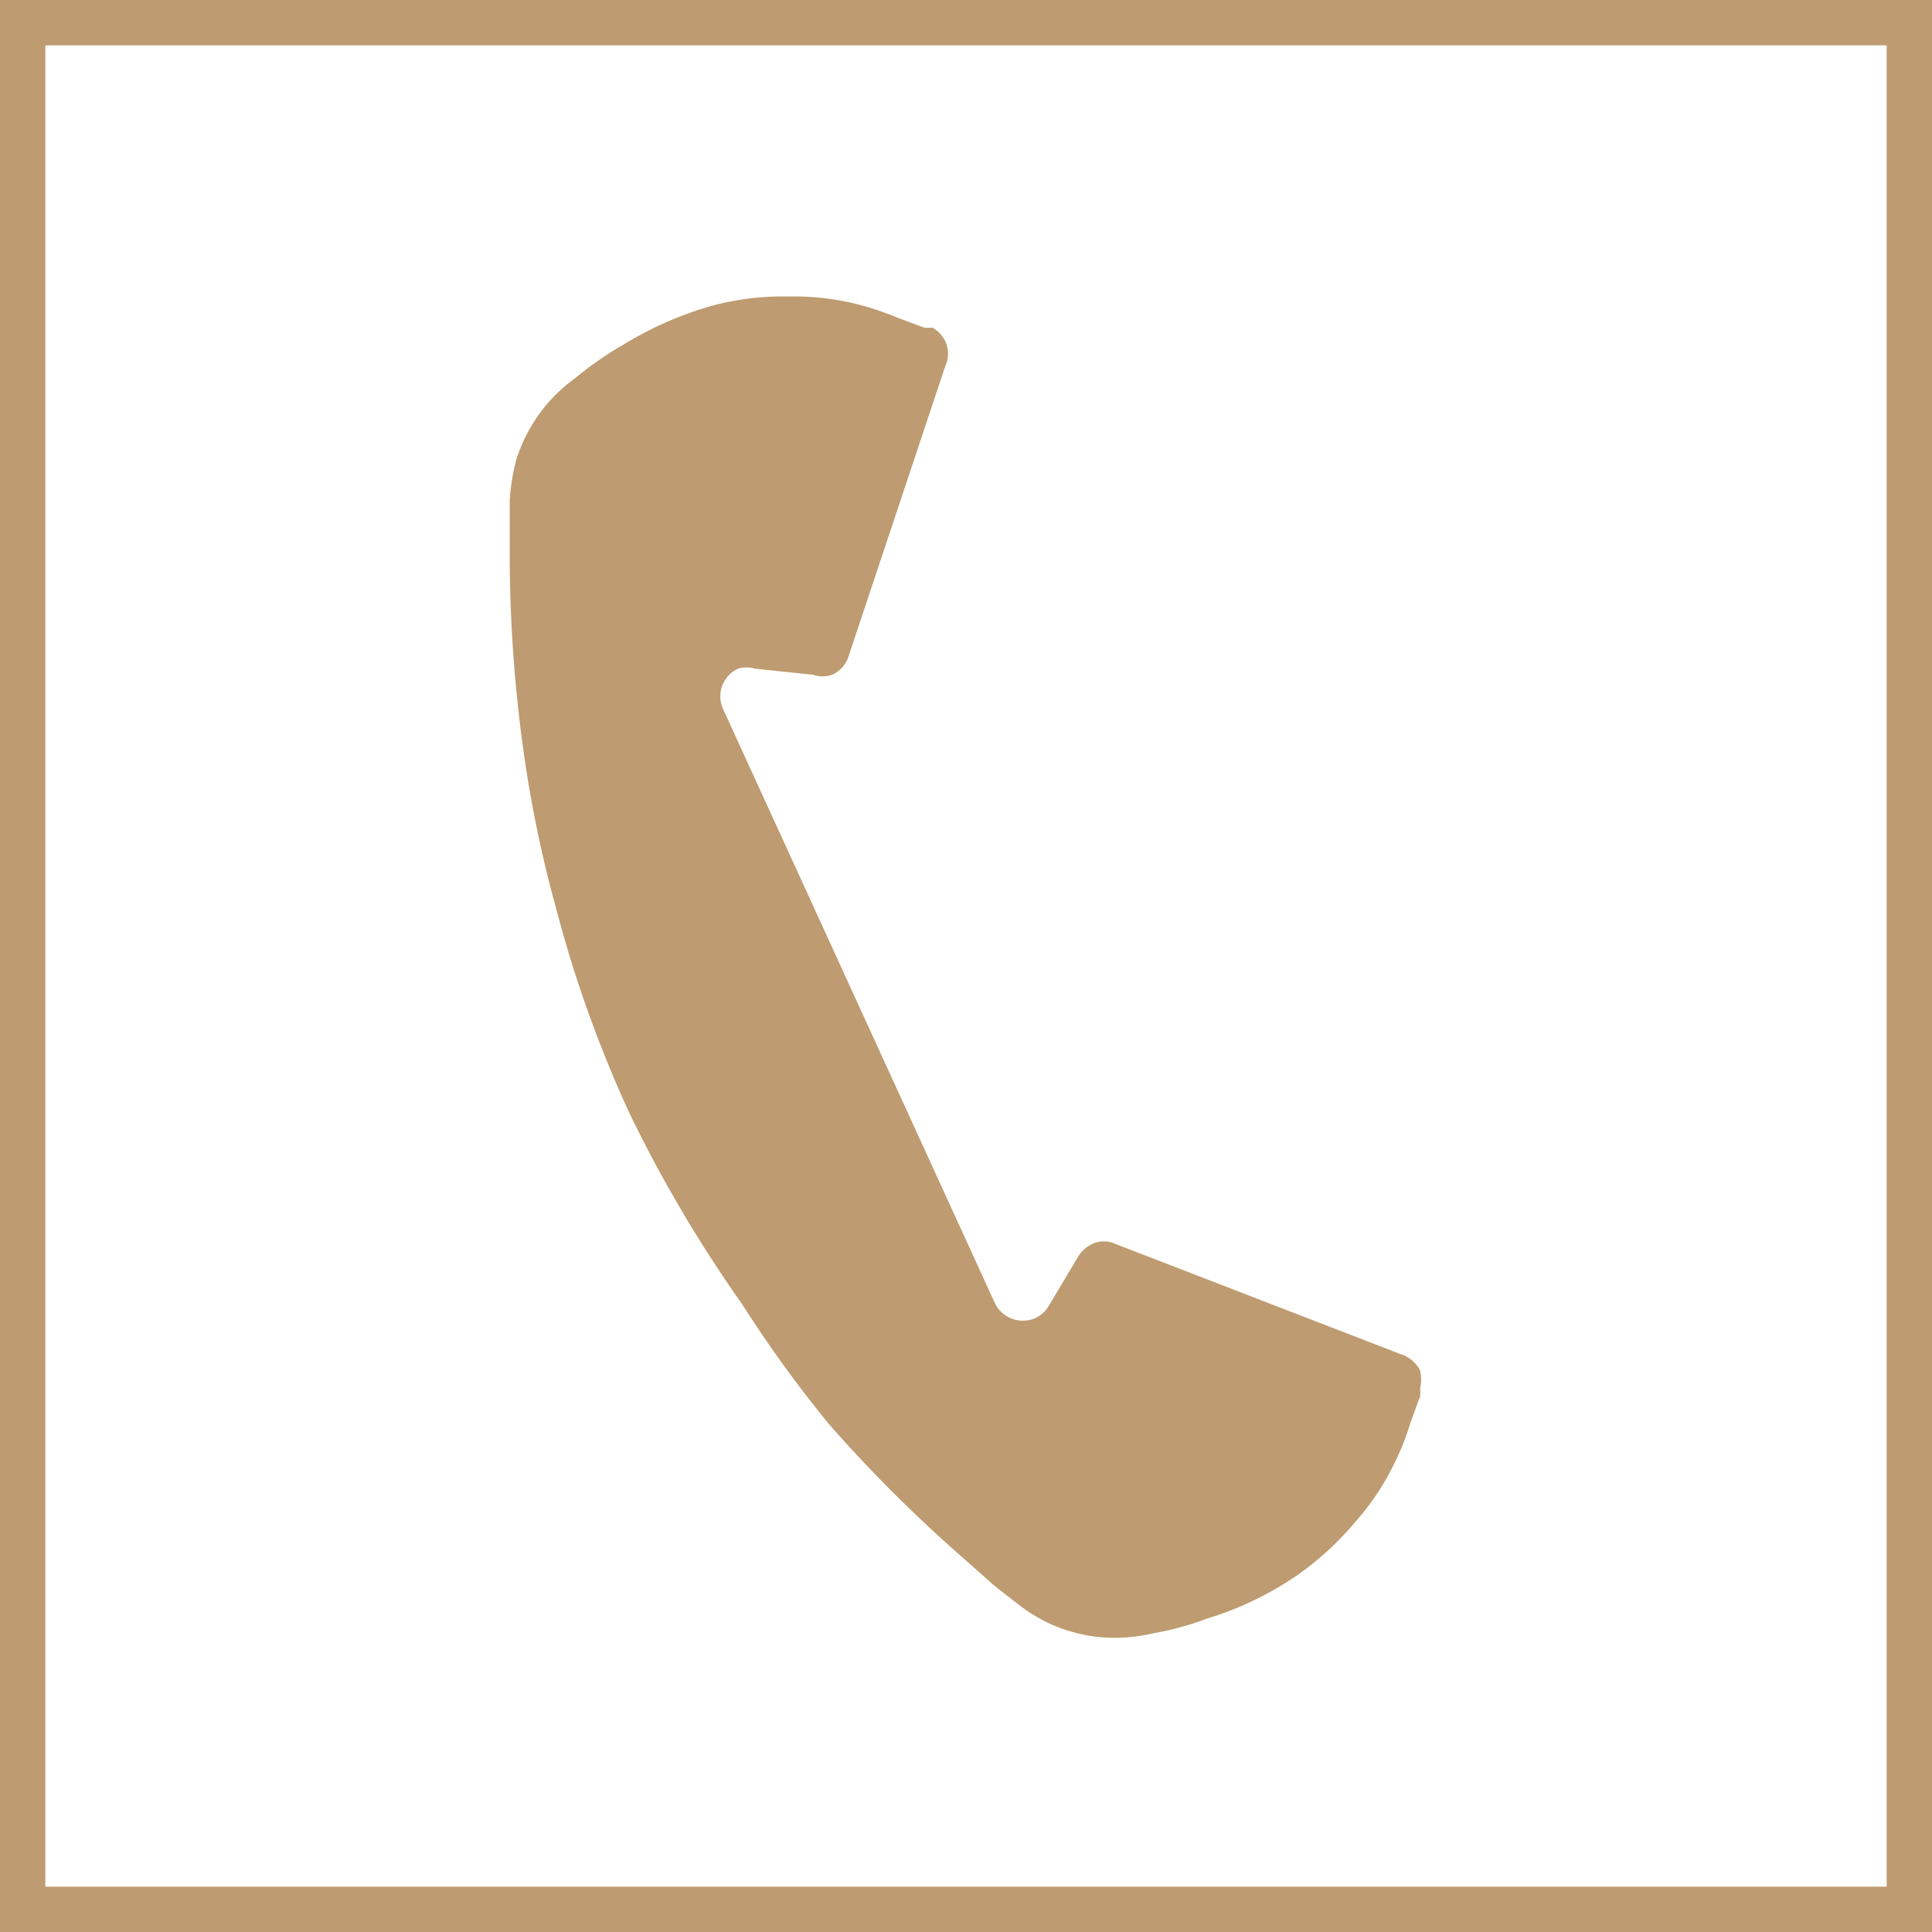 <svg id="Ebene_1" data-name="Ebene 1" xmlns="http://www.w3.org/2000/svg" width="26" height="26" viewBox="0 0 26 26"><defs><style>.cls-1{fill:#be9b70;}</style></defs><path class="cls-1" d="M26,26H0V0H26ZM.61,25.39H25.39V.61H.61Z"/><path class="cls-1" d="M9.6,4.11a3.68,3.68,0,0,1,1-.12,3.58,3.58,0,0,1,1,.12,4.21,4.21,0,0,1,.49.17l.35.13.11,0h0a.42.42,0,0,1,.17.18.4.4,0,0,1,0,.34L11.41,8.86h0v0a.41.41,0,0,1-.21.22.39.39,0,0,1-.26,0L10.17,9h0a.41.41,0,0,0-.24,0,.41.41,0,0,0-.2.54l1.83,4,1.83,4a.42.42,0,0,0,.54.2.4.4,0,0,0,.18-.16h0l.4-.67a.45.45,0,0,1,.19-.17.37.37,0,0,1,.31,0h0l3.83,1.48a.45.45,0,0,1,.27.22.54.54,0,0,1,0,.25h0a.36.36,0,0,1,0,.11c-.05.12-.11.3-.13.35a3.35,3.35,0,0,1-.19.49,3.44,3.44,0,0,1-.55.84,4.1,4.1,0,0,1-.77.71,4.37,4.37,0,0,1-1.22.59,4,4,0,0,1-.73.2,2.27,2.27,0,0,1-.74.05,2.2,2.2,0,0,1-.61-.16,2.24,2.24,0,0,1-.48-.29l-.32-.25L13,21a19.25,19.25,0,0,1-1.84-1.83A16.47,16.47,0,0,1,10,17.57,18.31,18.31,0,0,1,8.48,15h0a16.65,16.65,0,0,1-1-2.79,16.35,16.35,0,0,1-.42-2,19.38,19.38,0,0,1-.2-2.59V7.14c0-.32,0-.36,0-.41a2.81,2.81,0,0,1,.09-.55,2.15,2.15,0,0,1,.28-.57,2.1,2.1,0,0,1,.51-.52,4.46,4.46,0,0,1,.63-.44A4.76,4.76,0,0,1,9.6,4.11Z"/></svg>